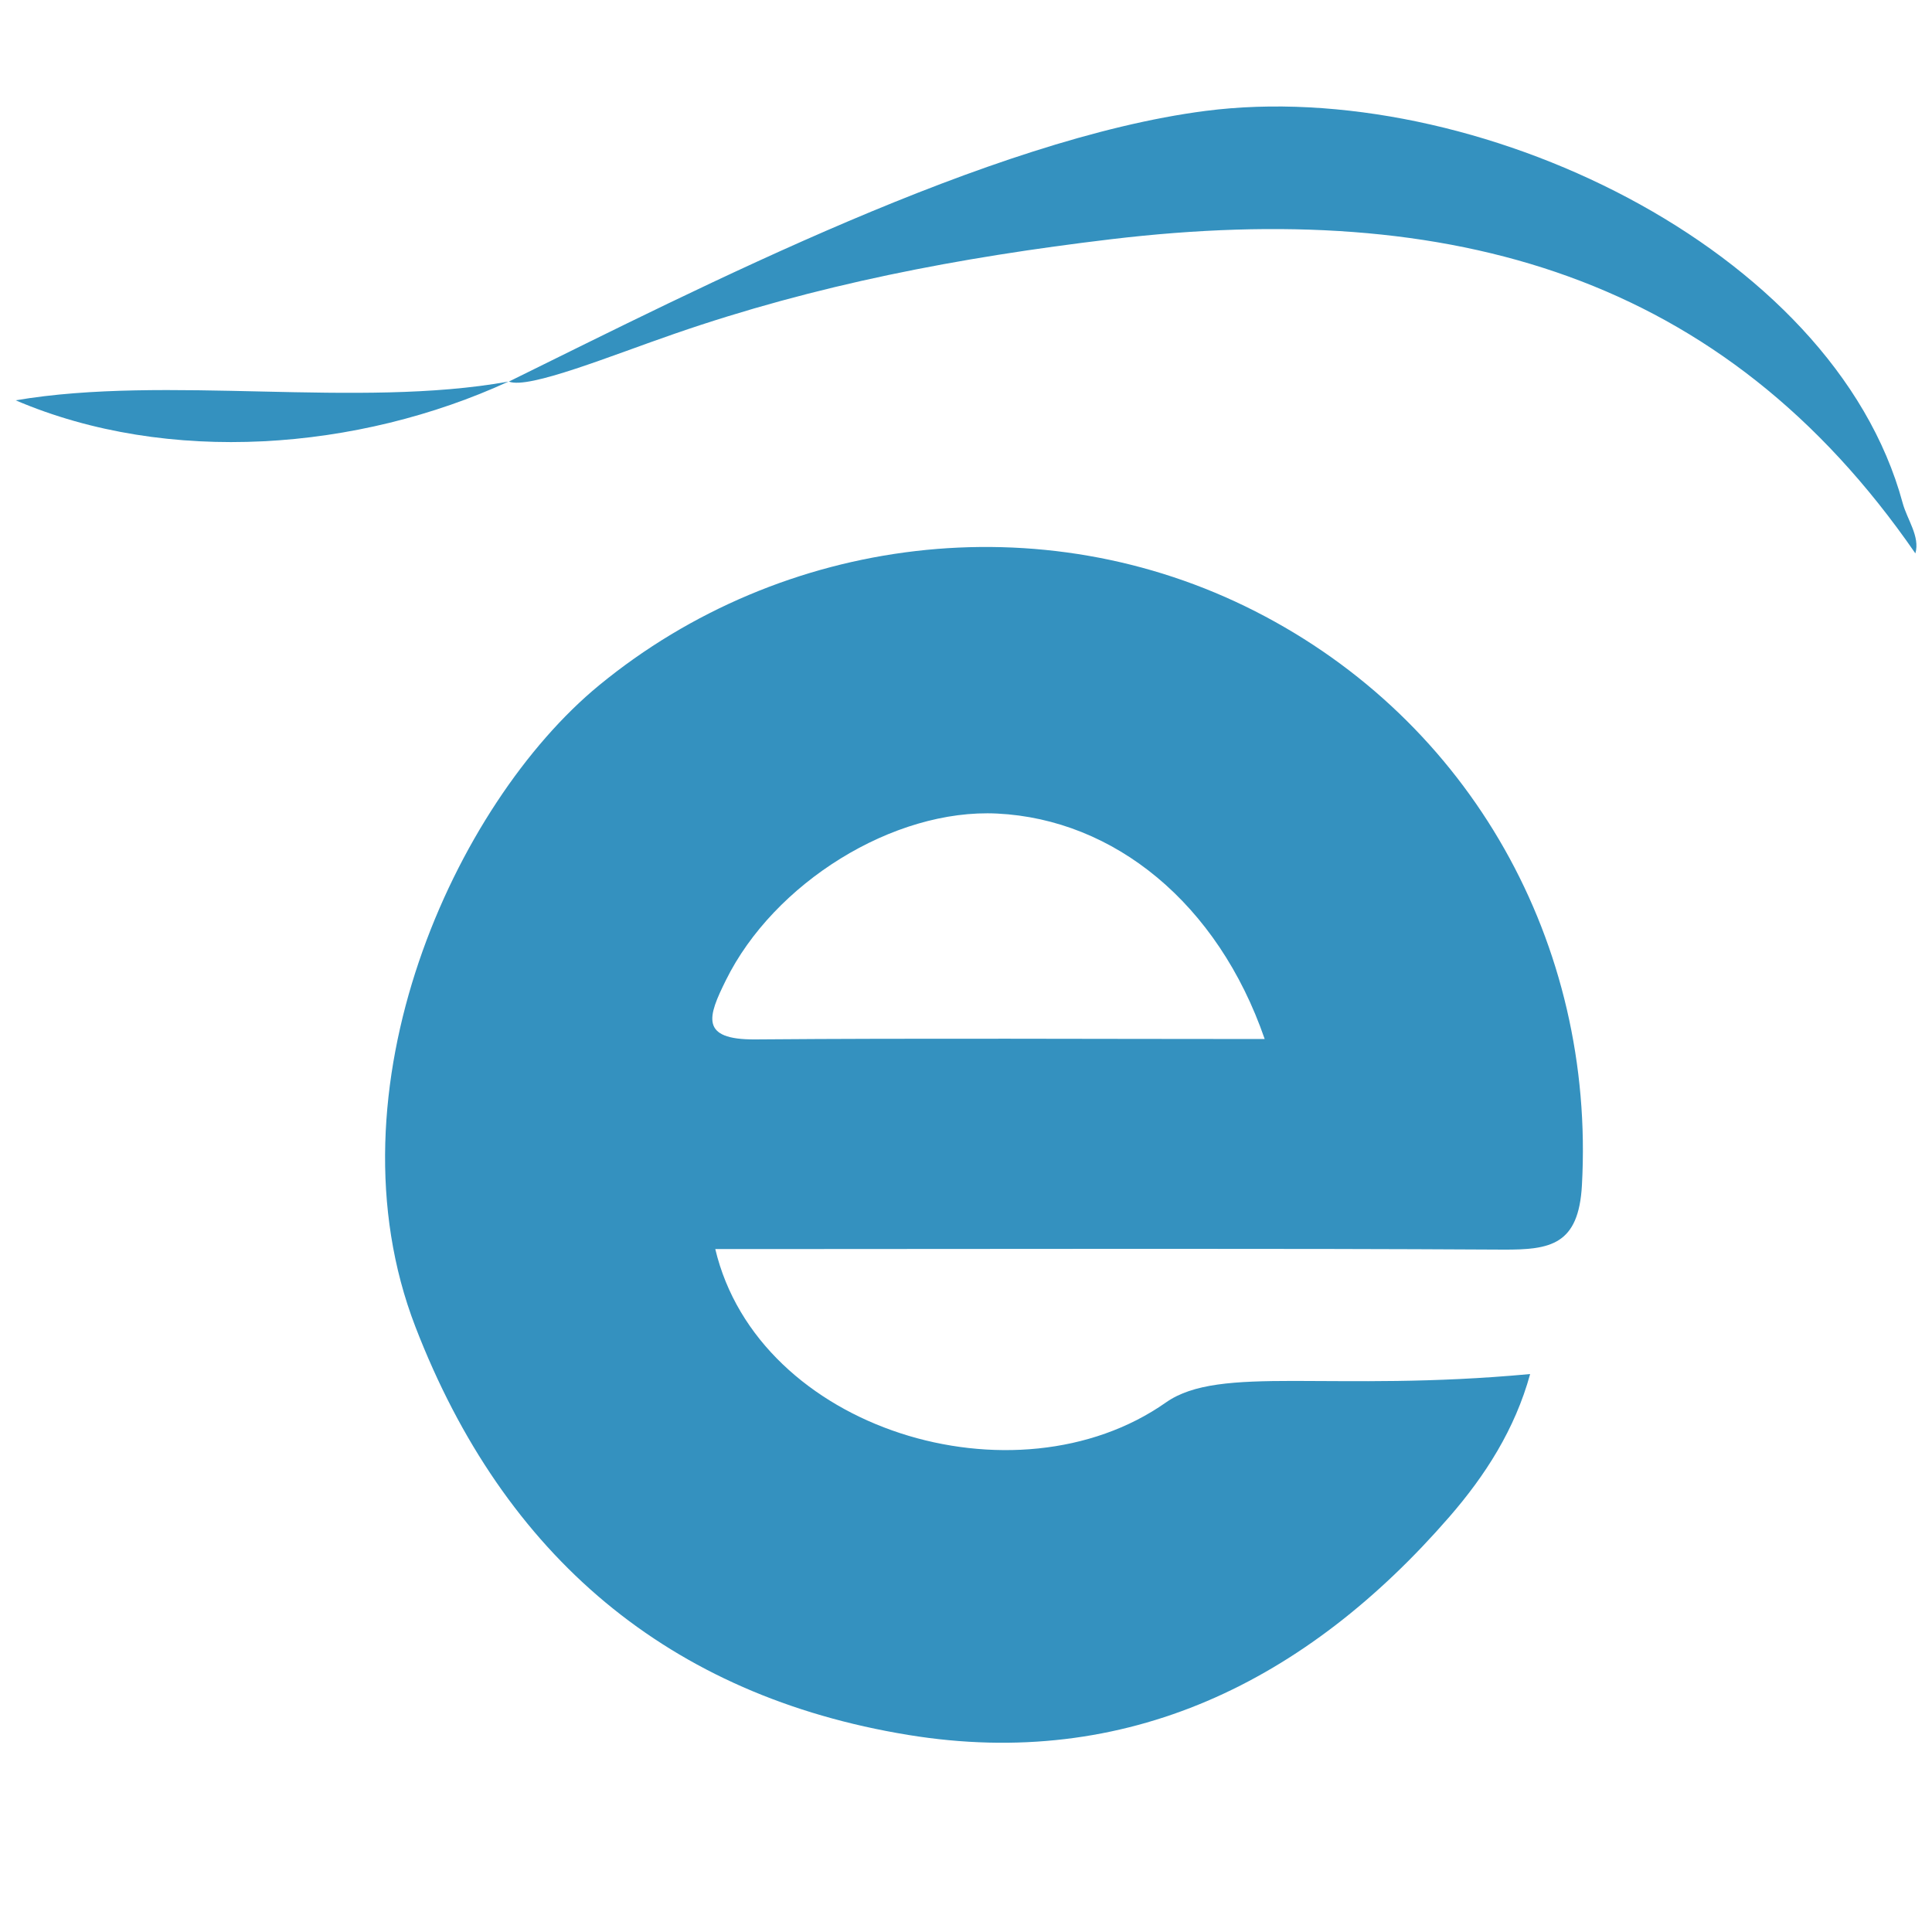 <?xml version="1.0" encoding="UTF-8"?>
<svg id="a" data-name="Layer 1" xmlns="http://www.w3.org/2000/svg" width="100" height="100" viewBox="0 0 100 100">
  <path d="M37.02,64.64c2.22,9.39,15.56,13.41,23.33,7.95,2.8-1.97,8.53-.51,18.85-1.47-.79,2.87-2.33,5.26-4.18,7.39-7.4,8.52-16.69,13.14-28.01,11.29-12.36-2.02-20.92-9.22-25.51-21.13-4.73-12.26,2.05-27.07,9.51-33.2,9.47-7.78,22.89-9.47,33.96-3.83,11.16,5.68,17.6,17.22,16.91,29.71-.17,3.09-1.63,3.34-4.07,3.33-12.08-.07-24.16-.03-36.23-.03-1.5,0-2.99,0-4.57,0Zm28.44-10.86c-2.43-7.04-7.8-11.37-13.84-11.67-5.38-.27-11.57,3.6-14.05,8.63-.92,1.86-1.38,3.08,1.52,3.06,8.66-.07,17.32-.02,26.38-.02Z" fill="#3491bf"/>
  <path d="M99.13,28.63c-9.95-14.42-24.02-18.34-41.6-16.25-7.96,.95-15.32,2.37-22.6,4.89-3.28,1.13-7.57,2.89-8.59,2.48,9.98-4.91,24.9-12.57,36.06-14.01,13.8-1.78,32.49,7.03,36.08,20.29,.23,.86,.91,1.74,.66,2.61Z" fill="#3491bf"/>
  <path d="M.81,20.72c7.84-1.33,17.69,.44,25.51-.97-7.77,3.57-17.61,4.35-25.51,.97Z" fill="#3491bf"/>
</svg>